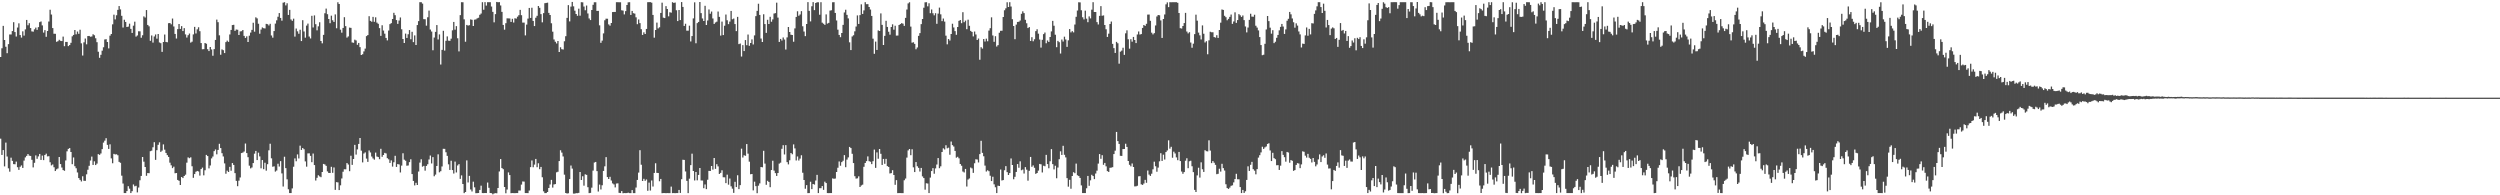 <svg xmlns="http://www.w3.org/2000/svg" width="1920" height="150"><path d="M0 43.762h1v62.728H0zM1 37.065h1v81.928H1zM2 19.867h1v95.362H2zM3 30.741h1v97.059H3zM4 35.911h1v73.621H4zM5 40.865h1v79.370H5zM6 33.875h1v95.402H6zM7 26.485h1v105.350H7zM8 26.460h1v94.626H8zM9 23.865h1v99.663H9zM10 17.042h1v109.033H10zM11 24.651h1v101.506H11zM12 28.062h1v96.024H12zM13 21.155h1v107.264H13zM14 17.923h1v112.543H14zM15 26.936h1v101.117H15zM16 28.889h1v98.151H16zM17 24.057h1v104.928H17zM18 27.338h1v96.010H18zM19 22.554h1v98.325H19zM20 15.316h1v104.381H20zM21 19.401h1v98.904H21zM22 17.809h1v101.757H22zM23 21.551h1v98.215H23zM24 24.123h1v98.589H24zM25 24.324h1v104.242H25zM26 22.539h1v102.516H26zM27 21.190h1v98.149H27zM28 22.961h1v99.004H28zM29 20.816h1v99.278H29zM30 16.975h1v101.242H30zM31 16.490h1v106.344H31zM32 19.518h1v100.008H32zM33 25.027h1v97.964H33zM34 23.162h1v95.903H34zM35 28.258h1v89.779H35zM36 23.821h1v96.306H36zM37 16.544h1v103.402H37zM38 7.471h1v117.166H38zM39 11.177h1v115.849H39zM40 21.564h1v104.722H40zM41 25.930h1v102.530H41zM42 25.960h1v105.394H42zM43 32.111h1v97.928H43zM44 31.650h1v97.747H44zM45 30.542h1v90.047H45zM46 31.350h1v94.658H46zM47 31.526h1v97.118H47zM48 28.107h1v102.484H48zM49 35.481h1v95.718H49zM50 32.211h1v91.049H50zM51 32.219h1v83.995H51zM52 35.444h1v78.906H52zM53 34.612h1v79.129H53zM54 32.877h1v83.835H54zM55 27.928h1v98.174H55zM56 26.808h1v94.139H56zM57 23.048h1v104.576H57zM58 26.356h1v102.877H58zM59 24.199h1v108.257H59zM60 25.964h1v110.813H60zM61 22.844h1v115.291H61zM62 33.287h1v106.075H62zM63 42.631h1v92.744H63zM64 32.503h1v106.336H64zM65 29.583h1v109.319H65zM66 34.068h1v99.812H66zM67 27.712h1v102.649H67zM68 27.585h1v99.731H68zM69 28.191h1v95.103H69zM70 27.985h1v92.308H70zM71 26.341h1v100.344H71zM72 27.095h1v96.815H72zM73 29.409h1v97.338H73zM74 32.399h1v93.258H74zM75 39.756h1v78.624H75zM76 44.370h1v74.549H76zM77 42.079h1v75.781H77zM78 38.933h1v75.614H78zM79 36.295h1v73.243H79zM80 30.318h1v77.698H80zM81 30.096h1v76.017H81zM82 32.252h1v79.020H82zM83 37.184h1v77.207H83zM84 27.407h1v83.433H84zM85 26.094h1v95.577H85zM86 18.689h1v106.722H86zM87 11.241h1v106.927H87zM88 14.874h1v103.776H88zM89 11.721h1v106.762H89zM90 7.574h1v111.691H90zM91 4.669h1v119.636H91zM92 7.227h1v117.810H92zM93 12.148h1v122.775H93zM94 21.147h1v119.817H94zM95 15.181h1v133.095H95zM96 16.866h1v131.415H96zM97 20.717h1v126.021H97zM98 20.420h1v122.558H98zM99 18.178h1v126.695H99zM100 22.185h1v126.075H100zM101 25.294h1v121.555H101zM102 19.736h1v121.916H102zM103 16.625h1v126.499H103zM104 28.113h1v114.607H104zM105 27.257h1v120.520H105zM106 24.011h1v120.008H106zM107 24.040h1v114.414H107zM108 28.970h1v106.146H108zM109 27.079h1v93.482H109zM110 12.579h1v111.592H110zM111 13.441h1v114.829H111zM112 7.714h1v127.288H112zM113 19.169h1v113.725H113zM114 20.230h1v112.763H114zM115 31.355h1v84.758H115zM116 27.261h1v88.461H116zM117 32.721h1v80.399H117zM118 27.981h1v81.224H118zM119 26.493h1v96.260H119zM120 29.710h1v85.658H120zM121 26.106h1v85.122H121zM122 32.606h1v76.681H122zM123 33.184h1v83.431H123zM124 39.831h1v75.838H124zM125 32.251h1v78.634H125zM126 26.543h1v88.408H126zM127 32.205h1v85.250H127zM128 32.485h1v86.663H128zM129 17.827h1v102.699H129zM130 17.660h1v107.269H130zM131 18.697h1v108.262H131zM132 14.227h1v114.908H132zM133 20.319h1v107.675H133zM134 26.067h1v107.014H134zM135 29.595h1v103.284H135zM136 22.369h1v115.834H136zM137 18.448h1v120.387H137zM138 22.206h1v119.891H138zM139 20.095h1v115.836H139zM140 23.854h1v112.907H140zM141 21.584h1v113.576H141zM142 26.430h1v107.707H142zM143 28.816h1v96.104H143zM144 27.048h1v93.812H144zM145 25.753h1v95.770H145zM146 32.740h1v88.080H146zM147 31.986h1v95.685H147zM148 26.394h1v110.139H148zM149 20.639h1v113.055H149zM150 25.719h1v106.186H150zM151 22.521h1v108.735H151zM152 20.959h1v110.749H152zM153 23.963h1v110.892H153zM154 33.097h1v96.756H154zM155 37.849h1v90.883H155zM156 37.737h1v96.905H156zM157 33.027h1v97.715H157zM158 33.568h1v85.396H158zM159 37.805h1v82.039H159zM160 39.201h1v90.130H160zM161 36.092h1v90.977H161zM162 37.994h1v83.650H162zM163 42.823h1v77.391H163zM164 37.715h1v78.374H164zM165 30.667h1v84.113H165zM166 15.059h1v103.480H166zM167 17.048h1v98.088H167zM168 27.122h1v83.293H168zM169 42.029h1v71.671H169zM170 37.932h1v79.710H170zM171 38.552h1v81.635H171zM172 40.753h1v84.760H172zM173 32.344h1v101.100H173zM174 31.168h1v99.898H174zM175 32.145h1v99.933H175zM176 26.479h1v101.653H176zM177 23.007h1v108.096H177zM178 19.226h1v106.014H178zM179 19.058h1v107.619H179zM180 23.711h1v109.270H180zM181 22.667h1v116.244H181zM182 22.859h1v120.121H182zM183 26.880h1v111.851H183zM184 24.130h1v112.149H184zM185 23.941h1v93.609H185zM186 23.051h1v94.150H186zM187 27.527h1v88.848H187zM188 29.113h1v81.143H188zM189 27.909h1v89.633H189zM190 32.255h1v88.482H190zM191 27.384h1v99.836H191zM192 25.061h1v104.283H192zM193 22.925h1v105.687H193zM194 17.454h1v107.776H194zM195 24.298h1v93.723H195zM196 13.325h1v102.592H196zM197 14.108h1v108.799H197zM198 18.238h1v99.002H198zM199 25.894h1v94.215H199zM200 22.691h1v106.577H200zM201 21.088h1v101.856H201zM202 21.661h1v108.276H202zM203 21.852h1v103.113H203zM204 18.314h1v112.776H204zM205 18.562h1v107.568H205zM206 19.538h1v95.934H206zM207 18.255h1v92.120H207zM208 27.248h1v94.361H208zM209 28.925h1v99.107H209zM210 23.849h1v103.892H210zM211 18.106h1v113.673H211zM212 15.615h1v115.343H212zM213 12.850h1v112.891H213zM214 10.027h1v117.858H214zM215 13.793h1v109.953H215zM216 15.848h1v117.321H216zM217 2.074h1v141.160H217zM218 1.670h1v118.705H218zM219 4.164h1v124.955H219zM220 2.493h1v135.259H220zM221 11.474h1v133.907H221zM222 7.560h1v140.737H222zM223 14.970h1v133.322H223zM224 15.992h1v128.722H224zM225 14.362h1v113.677H225zM226 28.094h1v93.565H226zM227 21.910h1v101.957H227zM228 24.081h1v94.482H228zM229 25.931h1v95.765H229zM230 22.828h1v89.055H230zM231 31.515h1v83.630H231zM232 15.492h1v98.171H232zM233 24.168h1v90.462H233zM234 28.920h1v95.057H234zM235 19.654h1v108.330H235zM236 18.131h1v99.680H236zM237 28.047h1v89.716H237zM238 29.544h1v90.186H238zM239 12.116h1v112.449H239zM240 21.080h1v96.839H240zM241 11.834h1v114.912H241zM242 18.575h1v120.099H242zM243 23.314h1v113.244H243zM244 20.207h1v114.420H244zM245 17.090h1v118.373H245zM246 31.480h1v104.595H246zM247 33.291h1v98.830H247zM248 26.759h1v99.136H248zM249 10.207h1v116.123H249zM250 6.627h1v120.774H250zM251 10.896h1v120.717H251zM252 14.613h1v118.202H252zM253 17.799h1v115.049H253zM254 12.054h1v116.071H254zM255 15.552h1v117.136H255zM256 16.829h1v111.761H256zM257 11.042h1v134.773H257zM258 21.726h1v118.130H258zM259 1.757h1v138.337H259zM260 3.095h1v142.871H260zM261 22.791h1v119.530H261zM262 25.099h1v111.969H262zM263 21.435h1v110.472H263zM264 13.194h1v116.781H264zM265 20.069h1v109.976H265zM266 28.855h1v96.362H266zM267 27.948h1v98.388H267zM268 21.197h1v110.303H268zM269 21.382h1v98.208H269zM270 32.621h1v94.002H270zM271 32.891h1v89.219H271zM272 30.482h1v80.779H272zM273 31.062h1v87.673H273zM274 34.421h1v80.314H274zM275 32.959h1v77.572H275zM276 36.197h1v69.789H276zM277 42.253h1v73.437H277zM278 41.676h1v83.069H278zM279 39.462h1v78.426H279zM280 37.322h1v79.743H280zM281 27.740h1v94.081H281zM282 26.953h1v97.373H282zM283 12.448h1v103.124H283zM284 16.014h1v101.102H284zM285 16.676h1v103.542H285zM286 12.934h1v108.781H286zM287 16.758h1v105.882H287zM288 13.298h1v103.910H288zM289 17.372h1v102.819H289zM290 18.303h1v102.325H290zM291 21.612h1v100.643H291zM292 27.551h1v86.713H292zM293 19.392h1v101.047H293zM294 23.454h1v95.596H294zM295 25.835h1v91.553H295zM296 29.119h1v88.760H296zM297 31.047h1v90.446H297zM298 23.451h1v98.926H298zM299 18.541h1v106.601H299zM300 17.756h1v105.454H300zM301 14.568h1v113.399H301zM302 9.837h1v114.770H302zM303 11.686h1v107.979H303zM304 15.422h1v112.769H304zM305 18.310h1v107.715H305zM306 15.773h1v110.520H306zM307 13.401h1v119.045H307zM308 22.492h1v104.702H308zM309 29.957h1v87.740H309zM310 33.024h1v89.609H310zM311 25.827h1v97.613H311zM312 29.135h1v98.140H312zM313 26.327h1v100.751H313zM314 23.096h1v101.408H314zM315 30.177h1v92.159H315zM316 24.427h1v109.239H316zM317 32.367h1v106.606H317zM318 27.163h1v115.227H318zM319 34.584h1v105.796H319zM320 19.228h1v122.860H320zM321 16.222h1v115.492H321zM322 1.702h1v123.200H322zM323 1.711h1v120.606H323zM324 2.741h1v125.280H324zM325 14.702h1v112.688H325zM326 14.815h1v116.248H326zM327 19.696h1v107.763H327zM328 13.247h1v112.888H328zM329 8.143h1v114.311H329zM330 22.671h1v96.784H330zM331 24.218h1v101.316H331zM332 38.598h1v82.093H332zM333 28.851h1v106.499H333zM334 24.487h1v109.602H334zM335 19.228h1v108.235H335zM336 30.298h1v88.208H336zM337 26.413h1v105.950H337zM338 49.546h1v81.947H338zM339 38.299h1v89.539H339zM340 23.641h1v90.622H340zM341 38.870h1v75.448H341zM342 31.347h1v85.578H342zM343 27.954h1v91.740H343zM344 31.225h1v94.986H344zM345 31.391h1v99.133H345zM346 29.701h1v93.756H346zM347 23.308h1v107.327H347zM348 16.848h1v116.439H348zM349 22.809h1v101.287H349zM350 20.054h1v112.414H350zM351 29.404h1v97.695H351zM352 39.460h1v86.575H352zM353 11.597h1v125.762H353zM354 1.694h1v133.006H354zM355 1.718h1v139.599H355zM356 14.859h1v133.479H356zM357 32.040h1v115.434H357zM358 19.131h1v104.076H358zM359 19.668h1v120.474H359zM360 19.334h1v115.712H360zM361 14.896h1v130.622H361zM362 15.231h1v131.812H362zM363 19.989h1v119.527H363zM364 15.098h1v128.770H364zM365 14.888h1v133.503H365zM366 14.081h1v134.260H366zM367 13.599h1v134.618H367zM368 11.389h1v134.473H368zM369 10.406h1v132.165H369zM370 1.713h1v146.585H370zM371 7.462h1v140.861H371zM372 1.661h1v146.576H372zM373 4.317h1v143.980H373zM374 1.701h1v138.489H374zM375 1.678h1v142.576H375zM376 1.703h1v146.540H376zM377 5.008h1v143.344H377zM378 9.113h1v140.115H378zM379 17.137h1v131.440H379zM380 10.834h1v137.495H380zM381 1.506h1v146.907H381zM382 1.758h1v142.610H382zM383 1.653h1v130.008H383zM384 4.216h1v117.924H384zM385 9.100h1v119.993H385zM386 19.125h1v110.826H386zM387 22.771h1v120.824H387zM388 17.834h1v130.611H388zM389 14.078h1v131.476H389zM390 14.125h1v118.294H390zM391 14.197h1v120.253H391zM392 16.861h1v131.524H392zM393 14.451h1v133.813H393zM394 17.281h1v131.023H394zM395 14.023h1v134.369H395zM396 14.267h1v134.023H396zM397 12.809h1v135.477H397zM398 11.688h1v134.637H398zM399 7.566h1v138.758H399zM400 11.659h1v130.122H400zM401 17.339h1v122.032H401zM402 17.350h1v122.137H402zM403 27.169h1v121.105H403zM404 18.904h1v129.393H404zM405 14.267h1v134.045H405zM406 6.104h1v140.226H406zM407 13.771h1v114.584H407zM408 5.921h1v117.331H408zM409 16.090h1v112.375H409zM410 20.007h1v106.387H410zM411 13.638h1v108.421H411zM412 12.149h1v116.282H412zM413 4.613h1v120.768H413zM414 5.993h1v123.937H414zM415 10.844h1v117.365H415zM416 17.126h1v119.037H416zM417 10.075h1v136.890H417zM418 2.433h1v145.880H418zM419 2.243h1v146.031H419zM420 2.040h1v145.423H420zM421 9.861h1v134.533H421zM422 11.501h1v130.188H422zM423 17.868h1v120.258H423zM424 24.310h1v119.758H424zM425 30.296h1v111.377H425zM426 32.072h1v109.278H426zM427 33.399h1v98.929H427zM428 31.511h1v100.397H428zM429 39.928h1v83.747H429zM430 36.305h1v79.096H430zM431 37.809h1v79.388H431zM432 38.016h1v82.157H432zM433 31.686h1v102.474H433zM434 27.787h1v120.432H434zM435 13.746h1v134.864H435zM436 3.948h1v144.469H436zM437 16.453h1v121.047H437zM438 5.053h1v122.056H438zM439 1.494h1v127.997H439zM440 4.876h1v143.822H440zM441 8.185h1v140.508H441zM442 10.737h1v137.590H442zM443 12.135h1v136.235H443zM444 6.680h1v141.465H444zM445 12.022h1v120.054H445zM446 1.693h1v136.541H446zM447 1.780h1v133.579H447zM448 5.005h1v137.578H448zM449 7.888h1v125.996H449zM450 4.276h1v130.022H450zM451 10.357h1v133.422H451zM452 14.179h1v134.168H452zM453 15.400h1v132.707H453zM454 7.688h1v136.439H454zM455 3.682h1v127.344H455zM456 1.732h1v123.080H456zM457 1.739h1v122.628H457zM458 8.389h1v123.020H458zM459 8.321h1v138.753H459zM460 19.479h1v122.318H460zM461 32.882h1v112.603H461zM462 31.194h1v111.111H462zM463 25.653h1v105.621H463zM464 15.544h1v112.212H464zM465 14.324h1v106.361H465zM466 14.397h1v121.586H466zM467 18.743h1v118.715H467zM468 19.734h1v116.067H468zM469 17.688h1v120.971H469zM470 9.253h1v131.613H470zM471 9.159h1v132.440H471zM472 9.140h1v134.778H472zM473 1.688h1v139.246H473zM474 1.682h1v139.107H474zM475 1.751h1v146.345H475zM476 1.715h1v146.574H476zM477 7.883h1v138.836H477zM478 8.151h1v140.269H478zM479 11.038h1v137.220H479zM480 8.556h1v139.763H480zM481 3.842h1v144.434H481zM482 1.770h1v146.200H482zM483 1.674h1v146.633H483zM484 11.463h1v136.841H484zM485 8.419h1v137.537H485zM486 10.119h1v138.190H486zM487 10.465h1v137.844H487zM488 13.332h1v130.714H488zM489 18.591h1v119.591H489zM490 14.963h1v117.610H490zM491 17.773h1v97.584H491zM492 22.417h1v104.093H492zM493 26.832h1v112.185H493zM494 24.846h1v112.458H494zM495 26.122h1v112.715H495zM496 22.218h1v115.631H496zM497 1.665h1v144.879H497zM498 1.659h1v138.580H498zM499 1.649h1v144.686H499zM500 2.071h1v136.531H500zM501 11.446h1v131.794H501zM502 28.913h1v103.922H502zM503 23.063h1v102.329H503zM504 17.378h1v115.363H504zM505 21.812h1v111.045H505zM506 20.964h1v118.267H506zM507 9.957h1v127.459H507zM508 2.038h1v146.347H508zM509 13.571h1v134.717H509zM510 13.891h1v134.382H510zM511 4.701h1v143.651H511zM512 6.905h1v141.359H512zM513 12.562h1v135.773H513zM514 9.396h1v138.934H514zM515 9.729h1v133.587H515zM516 1.707h1v146.630H516zM517 2.231h1v146.052H517zM518 1.937h1v146.457H518zM519 7.895h1v140.395H519zM520 16.160h1v132.117H520zM521 7.662h1v138.185H521zM522 15.432h1v132.749H522zM523 1.569h1v136.054H523zM524 5.313h1v117.379H524zM525 19.921h1v102.901H525zM526 18.206h1v113.462H526zM527 23.535h1v115.392H527zM528 23.547h1v124.771H528zM529 19.729h1v117.473H529zM530 31.834h1v94.965H530zM531 27.706h1v90.323H531zM532 14.129h1v117.175H532zM533 1.766h1v136.841H533zM534 33.241h1v98.857H534zM535 17.784h1v120.728H535zM536 16.847h1v117.510H536zM537 1.532h1v127.507H537zM538 10.093h1v128.482H538zM539 14.192h1v124.482H539zM540 16.105h1v128.455H540zM541 4.468h1v137.196H541zM542 19.191h1v126.049H542zM543 15.723h1v122.288H543zM544 7.269h1v123.958H544zM545 10.529h1v120.822H545zM546 8.882h1v118.624H546zM547 14.189h1v116.056H547zM548 18.390h1v102.930H548zM549 17.263h1v112.406H549zM550 16.662h1v109.420H550zM551 8.845h1v118.949H551zM552 12.965h1v120.633H552zM553 27.330h1v105.436H553zM554 16.589h1v114.200H554zM555 26.923h1v109.200H555zM556 19.753h1v116.434H556zM557 11.137h1v129.500H557zM558 15.544h1v118.615H558zM559 18.516h1v123.332H559zM560 16.610h1v120.516H560zM561 8.387h1v134.723H561zM562 14.784h1v130.121H562zM563 14.247h1v133.894H563zM564 18.492h1v121.140H564zM565 23.929h1v119.715H565zM566 12.967h1v121.613H566zM567 33.898h1v111.333H567zM568 33.438h1v108.756H568zM569 43.392h1v70.791H569zM570 34.683h1v86.327H570zM571 39.213h1v80.044H571zM572 30.789h1v88.874H572zM573 34.734h1v75.933H573zM574 26.512h1v91.497H574zM575 35.178h1v88.966H575zM576 33.044h1v100.805H576zM577 30.279h1v103.335H577zM578 34.126h1v112.104H578zM579 27.180h1v112.347H579zM580 12.385h1v130.583H580zM581 8.370h1v140.008H581zM582 2.881h1v139.693H582zM583 11.451h1v129.393H583zM584 29.582h1v98.677H584zM585 32.262h1v96.269H585zM586 10.949h1v104.861H586zM587 18.499h1v107.146H587zM588 25.227h1v116.698H588zM589 15.204h1v123.655H589zM590 18.414h1v121.305H590zM591 12.919h1v130.829H591zM592 16.708h1v113.878H592zM593 14.913h1v108.514H593zM594 10.385h1v120.636H594zM595 10.079h1v122.906H595zM596 2.028h1v133.087H596zM597 13.518h1v119.370H597zM598 32.195h1v93.435H598zM599 29.895h1v95.053H599zM600 31.117h1v83.160H600zM601 28.762h1v82.747H601zM602 30.366h1v88.267H602zM603 38.046h1v73.398H603zM604 28.710h1v95.786H604zM605 20.722h1v105.515H605zM606 24.561h1v98.519H606zM607 26.678h1v90.819H607zM608 26.863h1v91.599H608zM609 32.068h1v78.825H609zM610 21.830h1v92.161H610zM611 13.021h1v110.199H611zM612 8.664h1v111.496H612zM613 12.100h1v111.214H613zM614 11.121h1v110.707H614zM615 8.555h1v110.671H615zM616 20.170h1v112.480H616zM617 24.202h1v114.039H617zM618 27.745h1v117.216H618zM619 18.430h1v123.738H619zM620 1.632h1v146.703H620zM621 8.345h1v139.922H621zM622 16.457h1v123.122H622zM623 4.796h1v140.467H623zM624 1.618h1v139.680H624zM625 7.779h1v133.974H625zM626 2.315h1v136.343H626zM627 1.762h1v132.537H627zM628 1.750h1v146.505H628zM629 11.298h1v133.264H629zM630 1.670h1v142.870H630zM631 17.429h1v125.483H631zM632 18.252h1v127.543H632zM633 19.102h1v120.421H633zM634 11.071h1v129.535H634zM635 18.115h1v130.175H635zM636 17.569h1v130.733H636zM637 8.127h1v140.146H637zM638 7.872h1v140.385H638zM639 1.727h1v135.302H639zM640 1.711h1v135.620H640zM641 9.922h1v127.200H641zM642 15.714h1v116.396H642zM643 22.767h1v106.028H643zM644 26.828h1v97.198H644zM645 28.573h1v98.700H645zM646 25.338h1v99.189H646zM647 19.088h1v104.341H647zM648 9.559h1v109.574H648zM649 7.499h1v120.928H649zM650 11.413h1v111.178H650zM651 14.146h1v106.762H651zM652 32.534h1v80.308H652zM653 38.470h1v75.235H653zM654 27.980h1v90.116H654zM655 27.100h1v98.130H655zM656 24.067h1v111.245H656zM657 20.395h1v116.746H657zM658 11.830h1v125.149H658zM659 18.358h1v117.068H659zM660 11.623h1v131.999H660zM661 3.340h1v139.091H661zM662 10.720h1v131.092H662zM663 7.966h1v120.139H663zM664 1.713h1v123.478H664zM665 3.213h1v120.519H665zM666 3.188h1v116.946H666zM667 5.392h1v118.415H667zM668 7.334h1v116.871H668zM669 12.225h1v113.829H669zM670 29.678h1v94.143H670zM671 41.319h1v73.594H671zM672 31.963h1v96.959H672zM673 38.324h1v78.729H673zM674 23.349h1v98.539H674zM675 23.831h1v90.598H675zM676 10.295h1v107.843H676zM677 19.118h1v107.560H677zM678 34.571h1v87.490H678zM679 27.562h1v98.240H679zM680 15.984h1v106.027H680zM681 20.678h1v106.896H681zM682 24.365h1v103.827H682zM683 26.600h1v106.611H683zM684 20.733h1v112.214H684zM685 18.692h1v112.027H685zM686 22.771h1v111.612H686zM687 19.779h1v122.134H687zM688 27.337h1v111.029H688zM689 27.306h1v121.009H689zM690 19.186h1v129.100H690zM691 18.475h1v129.780H691zM692 17.776h1v130.529H692zM693 18.159h1v130.163H693zM694 19.856h1v118.575H694zM695 13.716h1v123.377H695zM696 7.333h1v113.701H696zM697 2.585h1v112.911H697zM698 1.715h1v112.719H698zM699 20.434h1v98.768H699zM700 32.778h1v81.853H700zM701 32.485h1v96.031H701zM702 33.696h1v98.464H702zM703 37.854h1v86.594H703zM704 36.474h1v91.212H704zM705 27.529h1v101.374H705zM706 25.426h1v106.306H706zM707 18.509h1v110.463H707zM708 14.614h1v120.880H708zM709 5.917h1v130.847H709zM710 1.806h1v143.872H710zM711 1.703h1v139.020H711zM712 4.839h1v136.125H712zM713 2.490h1v145.805H713zM714 10.138h1v126.238H714zM715 7.270h1v124.095H715zM716 10.192h1v118.956H716zM717 11.797h1v121.626H717zM718 10.139h1v119.170H718zM719 18.270h1v108.092H719zM720 10.431h1v110.977H720zM721 5.861h1v123.316H721zM722 11.008h1v116.743H722zM723 16.224h1v100.505H723zM724 14.240h1v99.674H724zM725 16.595h1v98.217H725zM726 27.392h1v84.157H726zM727 34.054h1v79.884H727zM728 29.931h1v83.466H728zM729 31.129h1v87.693H729zM730 26.135h1v82.550H730zM731 18.233h1v93.217H731zM732 21.118h1v91.439H732zM733 23.923h1v91.992H733zM734 26.741h1v94.354H734zM735 20.735h1v99.706H735zM736 16.008h1v105.586H736zM737 15.348h1v110.607H737zM738 17.831h1v109.431H738zM739 9.373h1v122.376H739zM740 17.027h1v115.449H740zM741 15.843h1v113.919H741zM742 22.409h1v120.856H742zM743 15.125h1v122.782H743zM744 19.795h1v117.284H744zM745 23.722h1v104.953H745zM746 24.504h1v104.804H746zM747 27.964h1v104.810H747zM748 24.205h1v101.167H748zM749 26.491h1v95.831H749zM750 30.699h1v91.799H750zM751 29.582h1v95.193H751zM752 45.896h1v72.489H752zM753 36.247h1v71.866H753zM754 37.343h1v80.052H754zM755 29.932h1v90.091H755zM756 31.913h1v95.293H756zM757 29.674h1v102.054H757zM758 31.681h1v99.108H758zM759 23.503h1v107.995H759zM760 21.682h1v113.276H760zM761 13.301h1v125.755H761zM762 27.213h1v108.521H762zM763 32.093h1v109.485H763zM764 27.808h1v116.016H764zM765 35.742h1v112.544H765zM766 34.669h1v107.922H766zM767 25.116h1v117.712H767zM768 23.649h1v106.571H768zM769 23.617h1v114.993H769zM770 13.059h1v125.254H770zM771 7.882h1v122.887H771zM772 6.398h1v121.184H772zM773 1.761h1v130.429H773zM774 5.370h1v129.016H774zM775 1.703h1v131.220H775zM776 5.011h1v116.691H776zM777 14.723h1v111.980H777zM778 19.957h1v117.726H778zM779 30.126h1v105.649H779zM780 18.919h1v113.103H780zM781 16.858h1v109.143H781zM782 16.712h1v112.101H782zM783 15.769h1v108.160H783zM784 10.581h1v120.197H784zM785 8.682h1v121.543H785zM786 10.066h1v123.230H786zM787 15.219h1v113.136H787zM788 17.872h1v112.451H788zM789 21.580h1v117.179H789zM790 20.770h1v110.408H790zM791 31.417h1v89.102H791zM792 28.546h1v99.567H792zM793 31.673h1v95.377H793zM794 30.170h1v98.719H794zM795 23.899h1v109.656H795zM796 22.471h1v110.400H796zM797 25.847h1v105.190H797zM798 30.348h1v95.574H798zM799 36.541h1v89.660H799zM800 30.575h1v101.860H800zM801 26.238h1v101.048H801zM802 24.982h1v102.722H802zM803 33.235h1v85.694H803zM804 31.058h1v94.958H804zM805 32.215h1v97.014H805zM806 28.421h1v95.437H806zM807 24.112h1v90.433H807zM808 16.042h1v110.006H808zM809 19.772h1v110.304H809zM810 26.656h1v100.632H810zM811 36.236h1v100.662H811zM812 31.376h1v97.275H812zM813 32.432h1v89.851H813zM814 41.129h1v75.095H814zM815 30.365h1v88.609H815zM816 31.893h1v80.064H816zM817 28.146h1v90.757H817zM818 30.332h1v90.559H818zM819 35.975h1v100.840H819zM820 30.985h1v112.394H820zM821 22.322h1v115.745H821zM822 24.881h1v120.070H822zM823 23.887h1v111.260H823zM824 24.896h1v107.338H824zM825 18.836h1v114.175H825zM826 12.906h1v112.750H826zM827 8.068h1v126.528H827zM828 1.731h1v133.485H828zM829 1.829h1v134.846H829zM830 7.896h1v134.473H830zM831 13.235h1v135.062H831zM832 14.919h1v133.376H832zM833 8.186h1v140.093H833zM834 14.331h1v130.260H834zM835 17.050h1v118.054H835zM836 12.597h1v130.078H836zM837 14.115h1v124.363H837zM838 7.404h1v126.833H838zM839 1.698h1v133.531H839zM840 9.226h1v128.337H840zM841 9.234h1v124.024H841zM842 17.015h1v114.082H842zM843 18.813h1v106.858H843zM844 12.206h1v106.120H844zM845 4.711h1v117.263H845zM846 12.099h1v107.105H846zM847 11.819h1v114.748H847zM848 19.202h1v105.921H848zM849 22.495h1v105.264H849zM850 28.376h1v103.059H850zM851 25.849h1v106.194H851zM852 18.434h1v110.457H852zM853 16.547h1v112.179H853zM854 33.684h1v94.704H854zM855 36.951h1v81.397H855zM856 40.648h1v75.090H856zM857 32.133h1v69.198H857zM858 33.232h1v75.133H858zM859 48.904h1v61.619H859zM860 39.677h1v79.980H860zM861 38.872h1v80.891H861zM862 36.645h1v77.820H862zM863 42.118h1v72.334H863zM864 25.579h1v84.786H864zM865 23.280h1v89.553H865zM866 30.131h1v93.528H866zM867 37.374h1v89.200H867zM868 30.120h1v97.603H868zM869 31.981h1v93.546H869zM870 28.373h1v99.905H870zM871 30.726h1v112.432H871zM872 33.076h1v110.049H872zM873 26.494h1v116.162H873zM874 24.190h1v111.215H874zM875 26.545h1v108.731H875zM876 26.172h1v115.375H876zM877 21.454h1v120.567H877zM878 19.218h1v121.762H878zM879 19.841h1v118.272H879zM880 18.266h1v122.131H880zM881 11.199h1v119.777H881zM882 11.162h1v122.911H882zM883 15.954h1v119.166H883zM884 25.102h1v108.343H884zM885 26.403h1v103.621H885zM886 25.443h1v98.707H886zM887 19.548h1v108.120H887zM888 12.630h1v119.248H888zM889 11.542h1v117.177H889zM890 11.742h1v112.146H890zM891 15.667h1v102.001H891zM892 29.138h1v94.442H892zM893 14.593h1v104.211H893zM894 11.127h1v111.386H894zM895 3.307h1v113.465H895zM896 1.867h1v113.695H896zM897 5.483h1v102.311H897zM898 1.701h1v112.454H898zM899 1.717h1v111.012H899zM900 1.692h1v119.426H900zM901 1.690h1v114.806H901zM902 1.695h1v116.147H902zM903 1.705h1v119.190H903zM904 2.176h1v120.870H904zM905 9.983h1v106.712H905zM906 21.681h1v102.022H906zM907 21.907h1v109.837H907zM908 19.948h1v113.506H908zM909 17.714h1v114.415H909zM910 9.861h1v113.559H910zM911 24.229h1v97.338H911zM912 25.637h1v103.519H912zM913 24.713h1v99.128H913zM914 32.665h1v90.761H914zM915 36.657h1v91.011H915zM916 33.533h1v98.651H916zM917 26.211h1v119.630H917zM918 11.273h1v136.171H918zM919 15.893h1v118.808H919zM920 25.058h1v103.766H920zM921 27.139h1v109.253H921zM922 30.311h1v94.362H922zM923 19.506h1v110.501H923zM924 25.930h1v106.124H924zM925 32.634h1v82.700H925zM926 31.627h1v84.518H926zM927 41.695h1v74.582H927zM928 30.990h1v76.768H928zM929 24.379h1v91.307H929zM930 24.787h1v100.483H930zM931 24.776h1v98.933H931zM932 28.445h1v96.517H932zM933 28.884h1v97.757H933zM934 27.025h1v106.767H934zM935 29.146h1v104.339H935zM936 23.061h1v106.536H936zM937 17.415h1v114.379H937zM938 7.267h1v118.536H938zM939 7.640h1v121.473H939zM940 12.130h1v118.858H940zM941 13.223h1v128.314H941zM942 15.560h1v128.875H942zM943 14.466h1v130.643H943zM944 12.949h1v131.139H944zM945 11.162h1v131.512H945zM946 18.348h1v124.007H946zM947 16.460h1v123.627H947zM948 9.449h1v128.090H948zM949 17.551h1v115.910H949zM950 15.433h1v122.246H950zM951 10.835h1v126.912H951zM952 11.795h1v131.874H952zM953 13.022h1v135.247H953zM954 11.871h1v134.017H954zM955 15.465h1v132.692H955zM956 20.309h1v126.582H956zM957 24.887h1v113.290H957zM958 21.127h1v106.604H958zM959 15.275h1v115.980H959zM960 10.544h1v116.035H960zM961 12.732h1v111.569H961zM962 12.849h1v117.106H962zM963 11.317h1v119.773H963zM964 19.744h1v114.130H964zM965 21.204h1v108.681H965zM966 23.326h1v97.728H966zM967 28.454h1v90.738H967zM968 34.636h1v82.410H968zM969 42.398h1v70.269H969zM970 42.025h1v72.331H970zM971 33.663h1v79.552H971zM972 22.642h1v89.826H972zM973 12.290h1v98.269H973zM974 16.252h1v93.753H974zM975 21.243h1v94.334H975zM976 25.849h1v97.847H976zM977 23.175h1v94.159H977zM978 33.119h1v88.333H978zM979 32.072h1v90.202H979zM980 29.050h1v97.852H980zM981 26.840h1v99.968H981zM982 23.291h1v107.196H982zM983 20.621h1v106.608H983zM984 18.400h1v97.673H984zM985 20.400h1v98.556H985zM986 26.039h1v94.675H986zM987 22.588h1v101.552H987zM988 15.946h1v100.734H988zM989 14.437h1v102.683H989zM990 9.157h1v115.837H990zM991 11.008h1v111.946H991zM992 14.165h1v109.311H992zM993 17.082h1v114.136H993zM994 21.249h1v109.381H994zM995 17.898h1v108.773H995zM996 19.653h1v105.637H996zM997 24.149h1v101.454H997zM998 26.393h1v102.734H998zM999 36.476h1v89.766H999zM1000 33.488h1v82.738H1000zM1001 33.751h1v82.825H1001zM1002 27.169h1v92.365H1002zM1003 21.111h1v99.944H1003zM1004 27.422h1v90.758H1004zM1005 22.178h1v98.981H1005zM1006 26.408h1v95.618H1006zM1007 17.823h1v106.925H1007zM1008 18.024h1v103.307H1008zM1009 10.629h1v113.669H1009zM1010 8.006h1v119.722H1010zM1011 4.875h1v121.437H1011zM1012 1.693h1v120.739H1012zM1013 1.665h1v116.905H1013zM1014 5.405h1v119.071H1014zM1015 9.982h1v110.209H1015zM1016 2.815h1v116.440H1016zM1017 8.271h1v112.934H1017zM1018 21.109h1v96.740H1018zM1019 15.296h1v111.097H1019zM1020 19.247h1v110.194H1020zM1021 26.985h1v102.360H1021zM1022 21.971h1v123.422H1022zM1023 21.044h1v118.033H1023zM1024 21.754h1v108.768H1024zM1025 29.897h1v101.327H1025zM1026 29.143h1v98.300H1026zM1027 35.974h1v88.755H1027zM1028 30.544h1v98.241H1028zM1029 17.695h1v97.625H1029zM1030 23.595h1v95.766H1030zM1031 23.005h1v96.639H1031zM1032 25.719h1v101.716H1032zM1033 23.751h1v99.645H1033zM1034 31.451h1v97.448H1034zM1035 27.728h1v95.622H1035zM1036 36.689h1v85.788H1036zM1037 35.402h1v88.651H1037zM1038 31.063h1v93.062H1038zM1039 32.657h1v76.801H1039zM1040 29.376h1v79.670H1040zM1041 38.643h1v76.080H1041zM1042 29.017h1v93.056H1042zM1043 29.992h1v89.434H1043zM1044 28.562h1v92.276H1044zM1045 35.291h1v95.252H1045zM1046 36.913h1v83.221H1046zM1047 30.222h1v91.378H1047zM1048 33.524h1v86.631H1048zM1049 28.681h1v114.983H1049zM1050 15.560h1v132.728H1050zM1051 2.621h1v143.190H1051zM1052 7.660h1v139.423H1052zM1053 28.742h1v109.762H1053zM1054 36.534h1v100.192H1054zM1055 26.120h1v116.799H1055zM1056 11.396h1v116.096H1056zM1057 3.795h1v139.900H1057zM1058 2.296h1v134.845H1058zM1059 16.252h1v123.632H1059zM1060 14.229h1v127.382H1060zM1061 6.740h1v127.637H1061zM1062 1.719h1v146.111H1062zM1063 2.807h1v142.731H1063zM1064 5.529h1v130.767H1064zM1065 6.100h1v133.900H1065zM1066 5.458h1v140.957H1066zM1067 10.166h1v135.681H1067zM1068 1.700h1v141.572H1068zM1069 1.688h1v137.519H1069zM1070 1.654h1v126.084H1070zM1071 1.646h1v126.782H1071zM1072 1.695h1v140.045H1072zM1073 6.641h1v141.633H1073zM1074 3.937h1v144.378H1074zM1075 1.692h1v146.631H1075zM1076 1.677h1v146.626H1076zM1077 1.712h1v146.601H1077zM1078 1.697h1v140.587H1078zM1079 1.678h1v131.620H1079zM1080 13.886h1v131.135H1080zM1081 6.887h1v141.414H1081zM1082 8.848h1v139.431H1082zM1083 1.711h1v141.129H1083zM1084 1.737h1v144.811H1084zM1085 4.639h1v127.807H1085zM1086 12.521h1v125.294H1086zM1087 6.523h1v126.071H1087zM1088 1.559h1v143.852H1088zM1089 9.896h1v138.371H1089zM1090 11.001h1v137.333H1090zM1091 12.576h1v135.758H1091zM1092 12.058h1v136.233H1092zM1093 12.389h1v135.965H1093zM1094 5.549h1v142.762H1094zM1095 7.726h1v140.546H1095zM1096 4.733h1v136.112H1096zM1097 4.550h1v140.872H1097zM1098 1.631h1v143.515H1098zM1099 1.733h1v146.510H1099zM1100 5.493h1v142.701H1100zM1101 18.690h1v129.739H1101zM1102 19.187h1v129.114H1102zM1103 9.844h1v138.456H1103zM1104 15.231h1v119.612H1104zM1105 22.524h1v104.458H1105zM1106 24.011h1v100.801H1106zM1107 9.629h1v127.827H1107zM1108 13.469h1v134.906H1108zM1109 4.194h1v140.908H1109zM1110 1.721h1v145.520H1110zM1111 1.701h1v146.696H1111zM1112 1.682h1v146.613H1112zM1113 1.717h1v144.580H1113zM1114 1.682h1v139.525H1114zM1115 1.697h1v134.632H1115zM1116 1.702h1v128.768H1116zM1117 8.396h1v125.255H1117zM1118 9.307h1v123.179H1118zM1119 20.095h1v128.271H1119zM1120 30.962h1v111.032H1120zM1121 24.258h1v120.540H1121zM1122 13.476h1v121.232H1122zM1123 19.570h1v102.146H1123zM1124 11.977h1v111.207H1124zM1125 15.468h1v107.078H1125zM1126 27.462h1v99.709H1126zM1127 32.866h1v102.072H1127zM1128 39.386h1v77.129H1128zM1129 32.422h1v79.218H1129zM1130 32.886h1v81.071H1130zM1131 20.311h1v110.172H1131zM1132 20.175h1v102.818H1132zM1133 3.875h1v129.576H1133zM1134 15.064h1v107.885H1134zM1135 10.064h1v120.670H1135zM1136 6.363h1v136.104H1136zM1137 7.009h1v141.214H1137zM1138 8.104h1v136.826H1138zM1139 2.829h1v139.576H1139zM1140 12.200h1v113.799H1140zM1141 12.456h1v120.098H1141zM1142 5.823h1v135.246H1142zM1143 1.667h1v130.196H1143zM1144 3.875h1v130.398H1144zM1145 1.711h1v126.944H1145zM1146 17.051h1v120.844H1146zM1147 13.286h1v128.550H1147zM1148 26.466h1v109.799H1148zM1149 20.673h1v118.656H1149zM1150 13.924h1v120.347H1150zM1151 7.678h1v119.831H1151zM1152 7.059h1v103.172H1152zM1153 10.796h1v115.912H1153zM1154 1.711h1v139.436H1154zM1155 8.732h1v126.360H1155zM1156 16.512h1v131.625H1156zM1157 11.317h1v136.947H1157zM1158 10.741h1v124.227H1158zM1159 5.507h1v120.014H1159zM1160 20.579h1v108.651H1160zM1161 1.739h1v133.884H1161zM1162 24.701h1v103.958H1162zM1163 7.007h1v132.544H1163zM1164 2.093h1v146.089H1164zM1165 10.884h1v137.409H1165zM1166 6.841h1v139.853H1166zM1167 12.894h1v132.160H1167zM1168 12.988h1v135.396H1168zM1169 12.750h1v133.819H1169zM1170 3.109h1v141.737H1170zM1171 4.480h1v143.827H1171zM1172 1.688h1v146.410H1172zM1173 1.688h1v146.492H1173zM1174 1.734h1v130.692H1174zM1175 3.807h1v133.125H1175zM1176 9.426h1v122.014H1176zM1177 8.716h1v132.983H1177zM1178 11.468h1v126.783H1178zM1179 18.140h1v130.158H1179zM1180 12.606h1v135.660H1180zM1181 2.750h1v145.576H1181zM1182 4.088h1v144.211H1182zM1183 1.681h1v146.610H1183zM1184 3.045h1v142.897H1184zM1185 8.179h1v124.372H1185zM1186 1.707h1v125.514H1186zM1187 15.713h1v102.883H1187zM1188 29.320h1v89.318H1188zM1189 23.761h1v98.460H1189zM1190 21.343h1v106.502H1190zM1191 26.654h1v101.570H1191zM1192 8.311h1v125.659H1192zM1193 5.537h1v130.492H1193zM1194 13.951h1v126.488H1194zM1195 18.374h1v129.905H1195zM1196 14.441h1v127.804H1196zM1197 7.038h1v136.966H1197zM1198 6.952h1v140.983H1198zM1199 24.070h1v105.890H1199zM1200 22.006h1v107.621H1200zM1201 18.536h1v104.531H1201zM1202 17.826h1v127.195H1202zM1203 15.817h1v132.438H1203zM1204 16.253h1v132.019H1204zM1205 13.574h1v134.724H1205zM1206 8.488h1v139.804H1206zM1207 1.709h1v146.582H1207zM1208 1.695h1v142.871H1208zM1209 1.723h1v141.865H1209zM1210 1.698h1v137.132H1210zM1211 1.696h1v135.869H1211zM1212 1.728h1v144.234H1212zM1213 5.400h1v138.066H1213zM1214 5.092h1v143.217H1214zM1215 23.757h1v122.010H1215zM1216 20.427h1v127.504H1216zM1217 18.385h1v119.935H1217zM1218 10.922h1v123.890H1218zM1219 1.712h1v126.521H1219zM1220 7.775h1v124.671H1220zM1221 14.686h1v112.244H1221zM1222 29.104h1v104.962H1222zM1223 24.077h1v109.427H1223zM1224 17.400h1v114.163H1224zM1225 30.619h1v105.865H1225zM1226 16.473h1v119.268H1226zM1227 13.025h1v115.027H1227zM1228 32.356h1v88.268H1228zM1229 22.218h1v112.941H1229zM1230 4.882h1v135.557H1230zM1231 26.321h1v89.791H1231zM1232 20.329h1v102.887H1232zM1233 22.658h1v106.105H1233zM1234 19.799h1v114.469H1234zM1235 24.288h1v106.737H1235zM1236 24.461h1v109.234H1236zM1237 25.917h1v102.121H1237zM1238 27.139h1v99.457H1238zM1239 13.463h1v123.116H1239zM1240 16.526h1v115.284H1240zM1241 26.552h1v101.182H1241zM1242 12.880h1v115.563H1242zM1243 21.246h1v101.461H1243zM1244 19.222h1v105.409H1244zM1245 19.493h1v99.791H1245zM1246 19.822h1v108.376H1246zM1247 19.184h1v97.683H1247zM1248 22.079h1v93.816H1248zM1249 22.589h1v100.602H1249zM1250 16.596h1v112.367H1250zM1251 17.729h1v104.475H1251zM1252 19.043h1v109.640H1252zM1253 24.866h1v98.486H1253zM1254 18.506h1v109.064H1254zM1255 18.340h1v102.812H1255zM1256 17.198h1v108.836H1256zM1257 15.256h1v104.096H1257zM1258 15.641h1v108.030H1258zM1259 16.714h1v106.275H1259zM1260 4.670h1v124.426H1260zM1261 1.682h1v132.922H1261zM1262 4.700h1v127.706H1262zM1263 11.800h1v122.913H1263zM1264 31.053h1v99.425H1264zM1265 34.251h1v91.483H1265zM1266 31.282h1v96.130H1266zM1267 25.325h1v103.788H1267zM1268 28.577h1v108.169H1268zM1269 31.791h1v109.925H1269zM1270 23.856h1v124.447H1270zM1271 28.173h1v120.019H1271zM1272 23.698h1v115.461H1272zM1273 20.973h1v107.851H1273zM1274 30.457h1v96.373H1274zM1275 35.961h1v86.439H1275zM1276 35.090h1v87.912H1276zM1277 25.009h1v89.654H1277zM1278 23.975h1v91.600H1278zM1279 23.829h1v98.465H1279zM1280 25.728h1v103.034H1280zM1281 26.161h1v106.949H1281zM1282 27.434h1v111.825H1282zM1283 19.543h1v115.989H1283zM1284 31.822h1v99.171H1284zM1285 32.640h1v103.590H1285zM1286 31.863h1v113.617H1286zM1287 28.922h1v107.120H1287zM1288 24.720h1v118.202H1288zM1289 30.197h1v97.519H1289zM1290 26.559h1v106.927H1290zM1291 28.783h1v101.813H1291zM1292 17.528h1v96.705H1292zM1293 22.616h1v101.250H1293zM1294 26.570h1v98.613H1294zM1295 27.996h1v103.000H1295zM1296 30.358h1v95.476H1296zM1297 34.227h1v101.444H1297zM1298 29.640h1v103.671H1298zM1299 41.119h1v81.451H1299zM1300 37.914h1v77.099H1300zM1301 34.763h1v80.485H1301zM1302 39.437h1v68.123H1302zM1303 39.332h1v68.470H1303zM1304 37.782h1v75.782H1304zM1305 37.367h1v76.270H1305zM1306 31.690h1v84.729H1306zM1307 21.790h1v91.305H1307zM1308 29.402h1v88.371H1308zM1309 23.692h1v100.771H1309zM1310 19.575h1v104.424H1310zM1311 13.910h1v108.436H1311zM1312 10.348h1v116.988H1312zM1313 7.727h1v117.527H1313zM1314 12.650h1v117.394H1314zM1315 16.826h1v119.522H1315zM1316 12.329h1v126.145H1316zM1317 15.581h1v126.788H1317zM1318 18.331h1v117.725H1318zM1319 24.978h1v123.208H1319zM1320 23.198h1v122.346H1320zM1321 14.667h1v133.629H1321zM1322 20.196h1v128.121H1322zM1323 21.737h1v119.529H1323zM1324 23.850h1v115.051H1324zM1325 22.069h1v115.954H1325zM1326 22.549h1v114.654H1326zM1327 18.613h1v109.348H1327zM1328 26.224h1v103.230H1328zM1329 31.015h1v96.672H1329zM1330 24.771h1v103.399H1330zM1331 18.762h1v107.482H1331zM1332 11.487h1v120.216H1332zM1333 8.733h1v124.446H1333zM1334 5.867h1v135.440H1334zM1335 14.985h1v125.187H1335zM1336 18.416h1v115.107H1336zM1337 27.713h1v95.457H1337zM1338 24.067h1v96.317H1338zM1339 30.478h1v84.044H1339zM1340 32.774h1v83.291H1340zM1341 23.216h1v95.365H1341zM1342 28.736h1v90.269H1342zM1343 31.054h1v77.748H1343zM1344 28.798h1v81.780H1344zM1345 27.120h1v84.308H1345zM1346 33.634h1v76.955H1346zM1347 36.651h1v83.449H1347zM1348 26.715h1v97.152H1348zM1349 46.620h1v65.788H1349zM1350 33.553h1v84.272H1350zM1351 20.729h1v96.925H1351zM1352 12.532h1v117.049H1352zM1353 8.717h1v122.091H1353zM1354 17.251h1v109.613H1354zM1355 18.580h1v114.927H1355zM1356 23.699h1v102.635H1356zM1357 33.219h1v93.760H1357zM1358 28.502h1v105.471H1358zM1359 26.798h1v110.433H1359zM1360 23.118h1v117.333H1360zM1361 17.314h1v118.768H1361zM1362 20.747h1v109.807H1362zM1363 22.559h1v115.187H1363zM1364 25.242h1v101.825H1364zM1365 22.162h1v110.576H1365zM1366 29.055h1v101.137H1366zM1367 33.906h1v93.444H1367zM1368 27.707h1v97.038H1368zM1369 26.903h1v105.893H1369zM1370 23.970h1v113.236H1370zM1371 30.117h1v101.788H1371zM1372 30.793h1v100.100H1372zM1373 25.863h1v107.708H1373zM1374 34.936h1v94.152H1374zM1375 29.746h1v104.338H1375zM1376 33.744h1v106.946H1376zM1377 28.662h1v109.573H1377zM1378 31.511h1v101.347H1378zM1379 31.220h1v98.691H1379zM1380 33.394h1v80.841H1380zM1381 34.567h1v83.854H1381zM1382 36.328h1v77.822H1382zM1383 39.294h1v79.841H1383zM1384 38.918h1v82.020H1384zM1385 42.853h1v74.784H1385zM1386 43.632h1v68.046H1386zM1387 40.008h1v74.368H1387zM1388 20.995h1v98.543H1388zM1389 22.400h1v96.715H1389zM1390 25.534h1v88.008H1390zM1391 39.671h1v77.370H1391zM1392 39.336h1v75.821H1392zM1393 42.032h1v89.461H1393zM1394 34.713h1v103.956H1394zM1395 32.101h1v106.219H1395zM1396 25.169h1v108.066H1396zM1397 28.365h1v96.839H1397zM1398 21.908h1v105.298H1398zM1399 19.327h1v108.286H1399zM1400 20.261h1v105.987H1400zM1401 24.448h1v100.847H1401zM1402 25.103h1v103.786H1402zM1403 13.862h1v133.157H1403zM1404 22.413h1v113.884H1404zM1405 17.310h1v128.658H1405zM1406 20.738h1v113.420H1406zM1407 32.675h1v90.482H1407zM1408 29.020h1v91.721H1408zM1409 34.662h1v78.154H1409zM1410 26.875h1v83.326H1410zM1411 26.671h1v81.759H1411zM1412 27.731h1v81.698H1412zM1413 20.307h1v101.808H1413zM1414 10.623h1v109.388H1414zM1415 18.936h1v102.652H1415zM1416 16.201h1v109.884H1416zM1417 15.645h1v101.092H1417zM1418 14.334h1v101.180H1418zM1419 4.963h1v115.191H1419zM1420 10.992h1v114.764H1420zM1421 9.246h1v117.584H1421zM1422 14.457h1v110.665H1422zM1423 16.708h1v106.354H1423zM1424 18.542h1v96.314H1424zM1425 17.544h1v99.795H1425zM1426 22.433h1v95.263H1426zM1427 17.513h1v110.309H1427zM1428 19.333h1v110.836H1428zM1429 23.300h1v120.036H1429zM1430 20.699h1v124.733H1430zM1431 24.438h1v114.577H1431zM1432 6.686h1v135.841H1432zM1433 14.377h1v117.059H1433zM1434 16.854h1v117.749H1434zM1435 24.578h1v103.067H1435zM1436 17.200h1v108.714H1436zM1437 7.017h1v113.734H1437zM1438 9.793h1v110.197H1438zM1439 8.696h1v117.373H1439zM1440 11.337h1v125.867H1440zM1441 21.465h1v124.460H1441zM1442 20.533h1v127.762H1442zM1443 5.198h1v143.091H1443zM1444 1.724h1v146.566H1444zM1445 8.407h1v139.901H1445zM1446 14.847h1v124.740H1446zM1447 16.750h1v131.202H1447zM1448 31.630h1v111.012H1448zM1449 36.774h1v98.917H1449zM1450 27.948h1v89.234H1450zM1451 13.727h1v99.012H1451zM1452 19.834h1v91.774H1452zM1453 21.843h1v102.612H1453zM1454 23.530h1v95.431H1454zM1455 31.000h1v82.736H1455zM1456 37.637h1v84.552H1456zM1457 13.508h1v112.137H1457zM1458 14.758h1v107.980H1458zM1459 12.874h1v109.101H1459zM1460 11.339h1v118.633H1460zM1461 3.379h1v124.631H1461zM1462 12.402h1v116.247H1462zM1463 18.400h1v117.128H1463zM1464 22.298h1v106.325H1464zM1465 22.589h1v107.930H1465zM1466 26.410h1v108.165H1466zM1467 35.151h1v95.776H1467zM1468 27.227h1v112.659H1468zM1469 7.929h1v130.063H1469zM1470 3.444h1v136.808H1470zM1471 4.158h1v128.092H1471zM1472 8.203h1v121.327H1472zM1473 24.540h1v104.920H1473zM1474 22.310h1v103.722H1474zM1475 23.553h1v100.381H1475zM1476 13.866h1v117.121H1476zM1477 8.153h1v120.239H1477zM1478 15.332h1v117.369H1478zM1479 21.503h1v117.254H1479zM1480 16.765h1v118.747H1480zM1481 19.765h1v125.091H1481zM1482 17.917h1v129.085H1482zM1483 20.076h1v123.253H1483zM1484 18.750h1v119.579H1484zM1485 29.926h1v98.271H1485zM1486 37.821h1v96.896H1486zM1487 41.027h1v84.167H1487zM1488 42.511h1v74.318H1488zM1489 39.302h1v74.258H1489zM1490 30.221h1v88.215H1490zM1491 32.215h1v96.022H1491zM1492 42.117h1v78.705H1492zM1493 44.064h1v68.726H1493zM1494 40.478h1v75.988H1494zM1495 51.228h1v51.180H1495zM1496 44.841h1v59.521H1496zM1497 38.548h1v60.299H1497zM1498 36.329h1v70.239H1498zM1499 39.394h1v74.738H1499zM1500 41.971h1v60.754H1500zM1501 47.650h1v51.904H1501zM1502 49.452h1v53.135H1502zM1503 48.347h1v50.991H1503zM1504 53.819h1v45.511H1504zM1505 42.119h1v55.639H1505zM1506 50.232h1v50.863H1506zM1507 49.537h1v50.650H1507zM1508 50.184h1v45.298H1508zM1509 49.858h1v46.200H1509zM1510 53.538h1v45.021H1510zM1511 52.483h1v43.733H1511zM1512 58.277h1v36.506H1512zM1513 48.963h1v45.491H1513zM1514 54.976h1v37.963H1514zM1515 53.245h1v39.181H1515zM1516 55.038h1v34.241H1516zM1517 59.039h1v30.424H1517zM1518 58.424h1v28.093H1518zM1519 58.750h1v30.478H1519zM1520 54.420h1v36.950H1520zM1521 54.619h1v35.961H1521zM1522 57.171h1v36.618H1522zM1523 60.658h1v35.941H1523zM1524 56.541h1v35.673H1524zM1525 58.266h1v30.980H1525zM1526 57.020h1v36.533H1526zM1527 53.842h1v42.782H1527zM1528 55.056h1v34.536H1528zM1529 56.530h1v32.449H1529zM1530 55.173h1v35.017H1530zM1531 59.391h1v27.922H1531zM1532 55.880h1v30.787H1532zM1533 60.547h1v27.756H1533zM1534 57.962h1v32.130H1534zM1535 60.007h1v32.866H1535zM1536 59.120h1v27.963H1536zM1537 63.273h1v23.247H1537zM1538 62.941h1v22.544H1538zM1539 59.827h1v32.090H1539zM1540 65.360h1v22.221H1540zM1541 62.895h1v23.962H1541zM1542 65.499h1v21.661H1542zM1543 62.162h1v23.002H1543zM1544 62.824h1v24.250H1544zM1545 62.235h1v23.914H1545zM1546 61.994h1v27.015H1546zM1547 64.294h1v23.583H1547zM1548 63.497h1v25.936H1548zM1549 64.182h1v19.735H1549zM1550 63.232h1v20.129H1550zM1551 62.507h1v19.548H1551zM1552 65.987h1v16.946H1552zM1553 64.489h1v18.699H1553zM1554 67.550h1v16.550H1554zM1555 63.246h1v23.245H1555zM1556 65.067h1v20.525H1556zM1557 63.032h1v20.444H1557zM1558 65.972h1v15.340H1558zM1559 65.690h1v16.127H1559zM1560 66.612h1v15.647H1560zM1561 66.618h1v17.017H1561zM1562 65.812h1v18.032H1562zM1563 66.510h1v15.472H1563zM1564 66.303h1v16.269H1564zM1565 68.007h1v15.754H1565zM1566 66.395h1v16.124H1566zM1567 66.822h1v18.145H1567zM1568 67.883h1v16.184H1568zM1569 69.189h1v14.820H1569zM1570 67.783h1v11.184H1570zM1571 68.393h1v12.094H1571zM1572 69.576h1v9.841H1572zM1573 68.361h1v14.026H1573zM1574 68.652h1v13.057H1574zM1575 66.456h1v15.475H1575zM1576 68.330h1v13.858H1576zM1577 69.798h1v11.959H1577zM1578 69.998h1v10.277H1578zM1579 69.963h1v10.343H1579zM1580 69.748h1v10.057H1580zM1581 69.473h1v10.121H1581zM1582 70.388h1v10.070H1582zM1583 68.247h1v13.022H1583zM1584 67.045h1v13.502H1584zM1585 67.146h1v12.393H1585zM1586 69.549h1v9.853H1586zM1587 70.238h1v9.671H1587zM1588 70.782h1v7.915H1588zM1589 70.301h1v7.666H1589zM1590 71.469h1v7.177H1590zM1591 70.696h1v9.498H1591zM1592 70.544h1v10.514H1592zM1593 70.865h1v9.991H1593zM1594 71.279h1v8.685H1594zM1595 70.764h1v8.541H1595zM1596 71.665h1v8.077H1596zM1597 71.623h1v6.386H1597zM1598 70.969h1v7.523H1598zM1599 72.158h1v5.517H1599zM1600 71.662h1v6.299H1600zM1601 72.484h1v5.482H1601zM1602 71.252h1v7.149H1602zM1603 71.198h1v8.085H1603zM1604 71.965h1v6.252H1604zM1605 72.255h1v5.956H1605zM1606 72.356h1v5.439H1606zM1607 72.472h1v4.902H1607zM1608 72.877h1v4.060H1608zM1609 72.497h1v4.627H1609zM1610 71.622h1v6.156H1610zM1611 72.417h1v6.150H1611zM1612 71.860h1v5.731H1612zM1613 72.040h1v5.635H1613zM1614 72.524h1v5.164H1614zM1615 72.453h1v5.430H1615zM1616 73.092h1v3.540H1616zM1617 72.958h1v3.971H1617zM1618 73.041h1v4.158H1618zM1619 73.127h1v3.913H1619zM1620 73.068h1v4.893H1620zM1621 73.082h1v5.422H1621zM1622 72.826h1v4.679H1622zM1623 73.515h1v3.208H1623zM1624 73.145h1v3.427H1624zM1625 73.689h1v2.501H1625zM1626 73.427h1v3.128H1626zM1627 73.705h1v3.109H1627zM1628 73.450h1v2.940H1628zM1629 73.140h1v3.197H1629zM1630 73.463h1v3.109H1630zM1631 73.305h1v3.532H1631zM1632 73.169h1v3.439H1632zM1633 73.255h1v3.157H1633zM1634 73.784h1v2.337H1634zM1635 73.938h1v2.104H1635zM1636 73.886h1v2.188H1636zM1637 73.719h1v2.327H1637zM1638 73.674h1v2.317H1638zM1639 73.785h1v2.760H1639zM1640 73.612h1v2.462H1640zM1641 73.974h1v2.227H1641zM1642 73.670h1v2.750H1642zM1643 73.676h1v2.515H1643zM1644 74.060h1v1.879H1644zM1645 74.136h1v1.992H1645zM1646 73.961h1v1.922H1646zM1647 73.850h1v2.435H1647zM1648 73.580h1v2.500H1648zM1649 73.886h1v2.140H1649zM1650 73.779h1v2.467H1650zM1651 74.098h1v1.899H1651zM1652 74.110h1v1.862H1652zM1653 73.918h1v1.870H1653zM1654 74.235h1v1.550H1654zM1655 74.206h1v1.459H1655zM1656 74.124h1v1.674H1656zM1657 74.134h1v1.467H1657zM1658 74.177h1v1.600H1658zM1659 74.391h1v1.273H1659zM1660 74.004h1v1.754H1660zM1661 74.286h1v1.473H1661zM1662 74.330h1v1.177H1662zM1663 74.493h1v1.000H1663zM1664 74.438h1v1.212H1664zM1665 74.286h1v1.242H1665zM1666 74.487h1v1.092H1666zM1667 74.464h1v1.056H1667zM1668 74.545h1v1.029H1668zM1669 74.502h1v1.000H1669zM1670 74.428h1v1.328H1670zM1671 74.515h1v1.176H1671zM1672 74.407h1v1.090H1672zM1673 74.470h1v1.115H1673zM1674 74.356h1v1.172H1674zM1675 74.263h1v1.229H1675zM1676 74.539h1v1.009H1676zM1677 74.576h1v1.034H1677zM1678 74.489h1v1.000H1678zM1679 74.523h1v1.000H1679zM1680 74.528h1v1.000H1680zM1681 74.655h1v1.000H1681zM1682 74.635h1v1.000H1682zM1683 74.707h1v1.000H1683zM1684 74.642h1v1.000H1684zM1685 74.632h1v1.000H1685zM1686 74.569h1v1.000H1686zM1687 74.605h1v1.000H1687zM1688 74.686h1v1.000H1688zM1689 74.701h1v1.000H1689zM1690 74.749h1v1.000H1690zM1691 74.744h1v1.000H1691zM1692 74.656h1v1.000H1692zM1693 74.753h1v1.000H1693zM1694 74.686h1v1.000H1694zM1695 74.699h1v1.000H1695zM1696 74.813h1v1.000H1696zM1697 74.809h1v1.000H1697zM1698 74.796h1v1.000H1698zM1699 74.687h1v1.000H1699zM1700 74.749h1v1.000H1700zM1701 74.765h1v1.000H1701zM1702 74.716h1v1.000H1702zM1703 74.750h1v1.000H1703zM1704 74.733h1v1.000H1704zM1705 74.795h1v1.000H1705zM1706 74.803h1v1.000H1706zM1707 74.718h1v1.000H1707zM1708 74.820h1v1.000H1708zM1709 74.828h1v1.000H1709zM1710 74.826h1v1.000H1710zM1711 74.817h1v1.000H1711zM1712 74.855h1v1.000H1712zM1713 74.838h1v1.000H1713zM1714 74.846h1v1.000H1714zM1715 74.825h1v1.000H1715zM1716 74.837h1v1.000H1716zM1717 74.861h1v1.000H1717zM1718 74.852h1v1.000H1718zM1719 74.812h1v1.000H1719zM1720 74.803h1v1.000H1720zM1721 74.835h1v1.000H1721zM1722 74.873h1v1.000H1722zM1723 74.906h1v1.000H1723zM1724 74.864h1v1.000H1724zM1725 74.889h1v1.000H1725zM1726 74.875h1v1.000H1726zM1727 74.855h1v1.000H1727zM1728 74.901h1v1.000H1728zM1729 74.796h1v1.000H1729zM1730 74.783h1v1.000H1730zM1731 74.903h1v1.000H1731zM1732 74.852h1v1.000H1732zM1733 74.877h1v1.000H1733zM1734 74.842h1v1.000H1734zM1735 74.916h1v1.000H1735zM1736 74.918h1v1.000H1736zM1737 74.917h1v1.000H1737zM1738 74.912h1v1.000H1738zM1739 74.917h1v1.000H1739zM1740 74.905h1v1.000H1740zM1741 74.921h1v1.000H1741zM1742 74.909h1v1.000H1742zM1743 74.926h1v1.000H1743zM1744 74.929h1v1.000H1744zM1745 74.909h1v1.000H1745zM1746 74.914h1v1.000H1746zM1747 74.937h1v1.000H1747zM1748 74.929h1v1.000H1748zM1749 74.938h1v1.000H1749zM1750 74.925h1v1.000H1750zM1751 74.931h1v1.000H1751zM1752 74.932h1v1.000H1752zM1753 74.941h1v1.000H1753zM1754 74.938h1v1.000H1754zM1755 74.946h1v1.000H1755zM1756 74.945h1v1.000H1756zM1757 74.922h1v1.000H1757zM1758 74.927h1v1.000H1758zM1759 74.911h1v1.000H1759zM1760 74.943h1v1.000H1760zM1761 74.949h1v1.000H1761zM1762 74.951h1v1.000H1762zM1763 74.945h1v1.000H1763zM1764 74.963h1v1.000H1764zM1765 74.957h1v1.000H1765zM1766 74.961h1v1.000H1766zM1767 74.954h1v1.000H1767zM1768 74.963h1v1.000H1768zM1769 74.971h1v1.000H1769zM1770 74.958h1v1.000H1770zM1771 74.957h1v1.000H1771zM1772 74.970h1v1.000H1772zM1773 74.975h1v1.000H1773zM1774 74.954h1v1.000H1774zM1775 74.969h1v1.000H1775zM1776 74.953h1v1.000H1776zM1777 74.975h1v1.000H1777zM1778 74.976h1v1.000H1778zM1779 74.971h1v1.000H1779zM1780 74.969h1v1.000H1780zM1781 74.964h1v1.000H1781zM1782 74.974h1v1.000H1782zM1783 74.973h1v1.000H1783zM1784 74.967h1v1.000H1784zM1785 74.975h1v1.000H1785zM1786 74.966h1v1.000H1786zM1787 74.971h1v1.000H1787zM1788 74.969h1v1.000H1788zM1789 74.974h1v1.000H1789zM1790 74.976h1v1.000H1790zM1791 74.975h1v1.000H1791zM1792 74.972h1v1.000H1792zM1793 74.977h1v1.000H1793zM1794 74.979h1v1.000H1794zM1795 74.979h1v1.000H1795zM1796 74.977h1v1.000H1796zM1797 74.975h1v1.000H1797zM1798 74.977h1v1.000H1798zM1799 74.977h1v1.000H1799zM1800 74.979h1v1.000H1800zM1801 74.983h1v1.000H1801zM1802 74.977h1v1.000H1802zM1803 74.978h1v1.000H1803zM1804 74.982h1v1.000H1804zM1805 74.974h1v1.000H1805zM1806 74.979h1v1.000H1806zM1807 74.977h1v1.000H1807zM1808 74.980h1v1.000H1808zM1809 74.980h1v1.000H1809zM1810 74.980h1v1.000H1810zM1811 74.976h1v1.000H1811zM1812 74.982h1v1.000H1812zM1813 74.982h1v1.000H1813zM1814 74.981h1v1.000H1814zM1815 74.983h1v1.000H1815zM1816 74.984h1v1.000H1816zM1817 74.982h1v1.000H1817zM1818 74.988h1v1.000H1818zM1819 74.984h1v1.000H1819zM1820 74.975h1v1.000H1820zM1821 74.984h1v1.000H1821zM1822 74.983h1v1.000H1822zM1823 74.980h1v1.000H1823zM1824 74.982h1v1.000H1824zM1825 74.984h1v1.000H1825zM1826 74.981h1v1.000H1826zM1827 74.983h1v1.000H1827zM1828 74.982h1v1.000H1828zM1829 74.983h1v1.000H1829zM1830 74.984h1v1.000H1830zM1831 74.984h1v1.000H1831zM1832 74.982h1v1.000H1832zM1833 74.986h1v1.000H1833zM1834 74.986h1v1.000H1834zM1835 74.984h1v1.000H1835zM1836 74.985h1v1.000H1836zM1837 74.986h1v1.000H1837zM1838 74.984h1v1.000H1838zM1839 74.987h1v1.000H1839zM1840 74.984h1v1.000H1840zM1841 74.985h1v1.000H1841zM1842 74.987h1v1.000H1842zM1843 74.985h1v1.000H1843zM1844 74.987h1v1.000H1844zM1845 74.986h1v1.000H1845zM1846 74.983h1v1.000H1846zM1847 74.988h1v1.000H1847zM1848 74.986h1v1.000H1848zM1849 74.983h1v1.000H1849zM1850 74.986h1v1.000H1850zM1851 74.987h1v1.000H1851zM1852 74.985h1v1.000H1852zM1853 74.989h1v1.000H1853zM1854 74.987h1v1.000H1854zM1855 74.984h1v1.000H1855zM1856 74.987h1v1.000H1856zM1857 74.984h1v1.000H1857zM1858 74.984h1v1.000H1858zM1859 74.986h1v1.000H1859zM1860 74.986h1v1.000H1860zM1861 74.986h1v1.000H1861zM1862 74.987h1v1.000H1862zM1863 74.985h1v1.000H1863zM1864 74.986h1v1.000H1864zM1865 74.988h1v1.000H1865zM1866 74.983h1v1.000H1866zM1867 74.987h1v1.000H1867zM1868 74.987h1v1.000H1868zM1869 74.984h1v1.000H1869zM1870 74.988h1v1.000H1870zM1871 74.987h1v1.000H1871zM1872 74.984h1v1.000H1872zM1873 74.988h1v1.000H1873zM1874 74.988h1v1.000H1874zM1875 74.984h1v1.000H1875zM1876 74.988h1v1.000H1876zM1877 74.988h1v1.000H1877zM1878 74.983h1v1.000H1878zM1879 74.987h1v1.000H1879zM1880 74.985h1v1.000H1880zM1881 74.986h1v1.000H1881zM1882 74.988h1v1.000H1882zM1883 74.984h1v1.000H1883zM1884 74.985h1v1.000H1884zM1885 74.987h1v1.000H1885zM1886 74.984h1v1.000H1886zM1887 74.984h1v1.000H1887zM1888 74.988h1v1.000H1888zM1889 74.985h1v1.000H1889zM1890 74.986h1v1.000H1890zM1891 74.987h1v1.000H1891zM1892 74.985h1v1.000H1892zM1893 74.986h1v1.000H1893zM1894 74.986h1v1.000H1894zM1895 74.985h1v1.000H1895zM1896 74.986h1v1.000H1896zM1897 74.987h1v1.000H1897zM1898 74.984h1v1.000H1898zM1899 74.989h1v1.000H1899zM1900 74.987h1v1.000H1900zM1901 74.984h1v1.000H1901zM1902 74.989h1v1.000H1902zM1903 74.988h1v1.000H1903zM1904 74.984h1v1.000H1904zM1905 74.988h1v1.000H1905zM1906 74.989h1v1.000H1906zM1907 74.985h1v1.000H1907zM1908 74.987h1v1.000H1908zM1909 74.989h1v1.000H1909zM1910 74.984h1v1.000H1910zM1911 74.988h1v1.000H1911zM1912 74.987h1v1.000H1912zM1913 74.984h1v1.000H1913zM1914 74.988h1v1.000H1914zM1915 74.986h1v1.000H1915zM1916 74.985h1v1.000H1916zM1917 74.988h1v1.000H1917zM1918 74.985h1v1.000H1918zM1919 74.985h1v1.000H1919z" fill="#4a4a4a"/></svg>